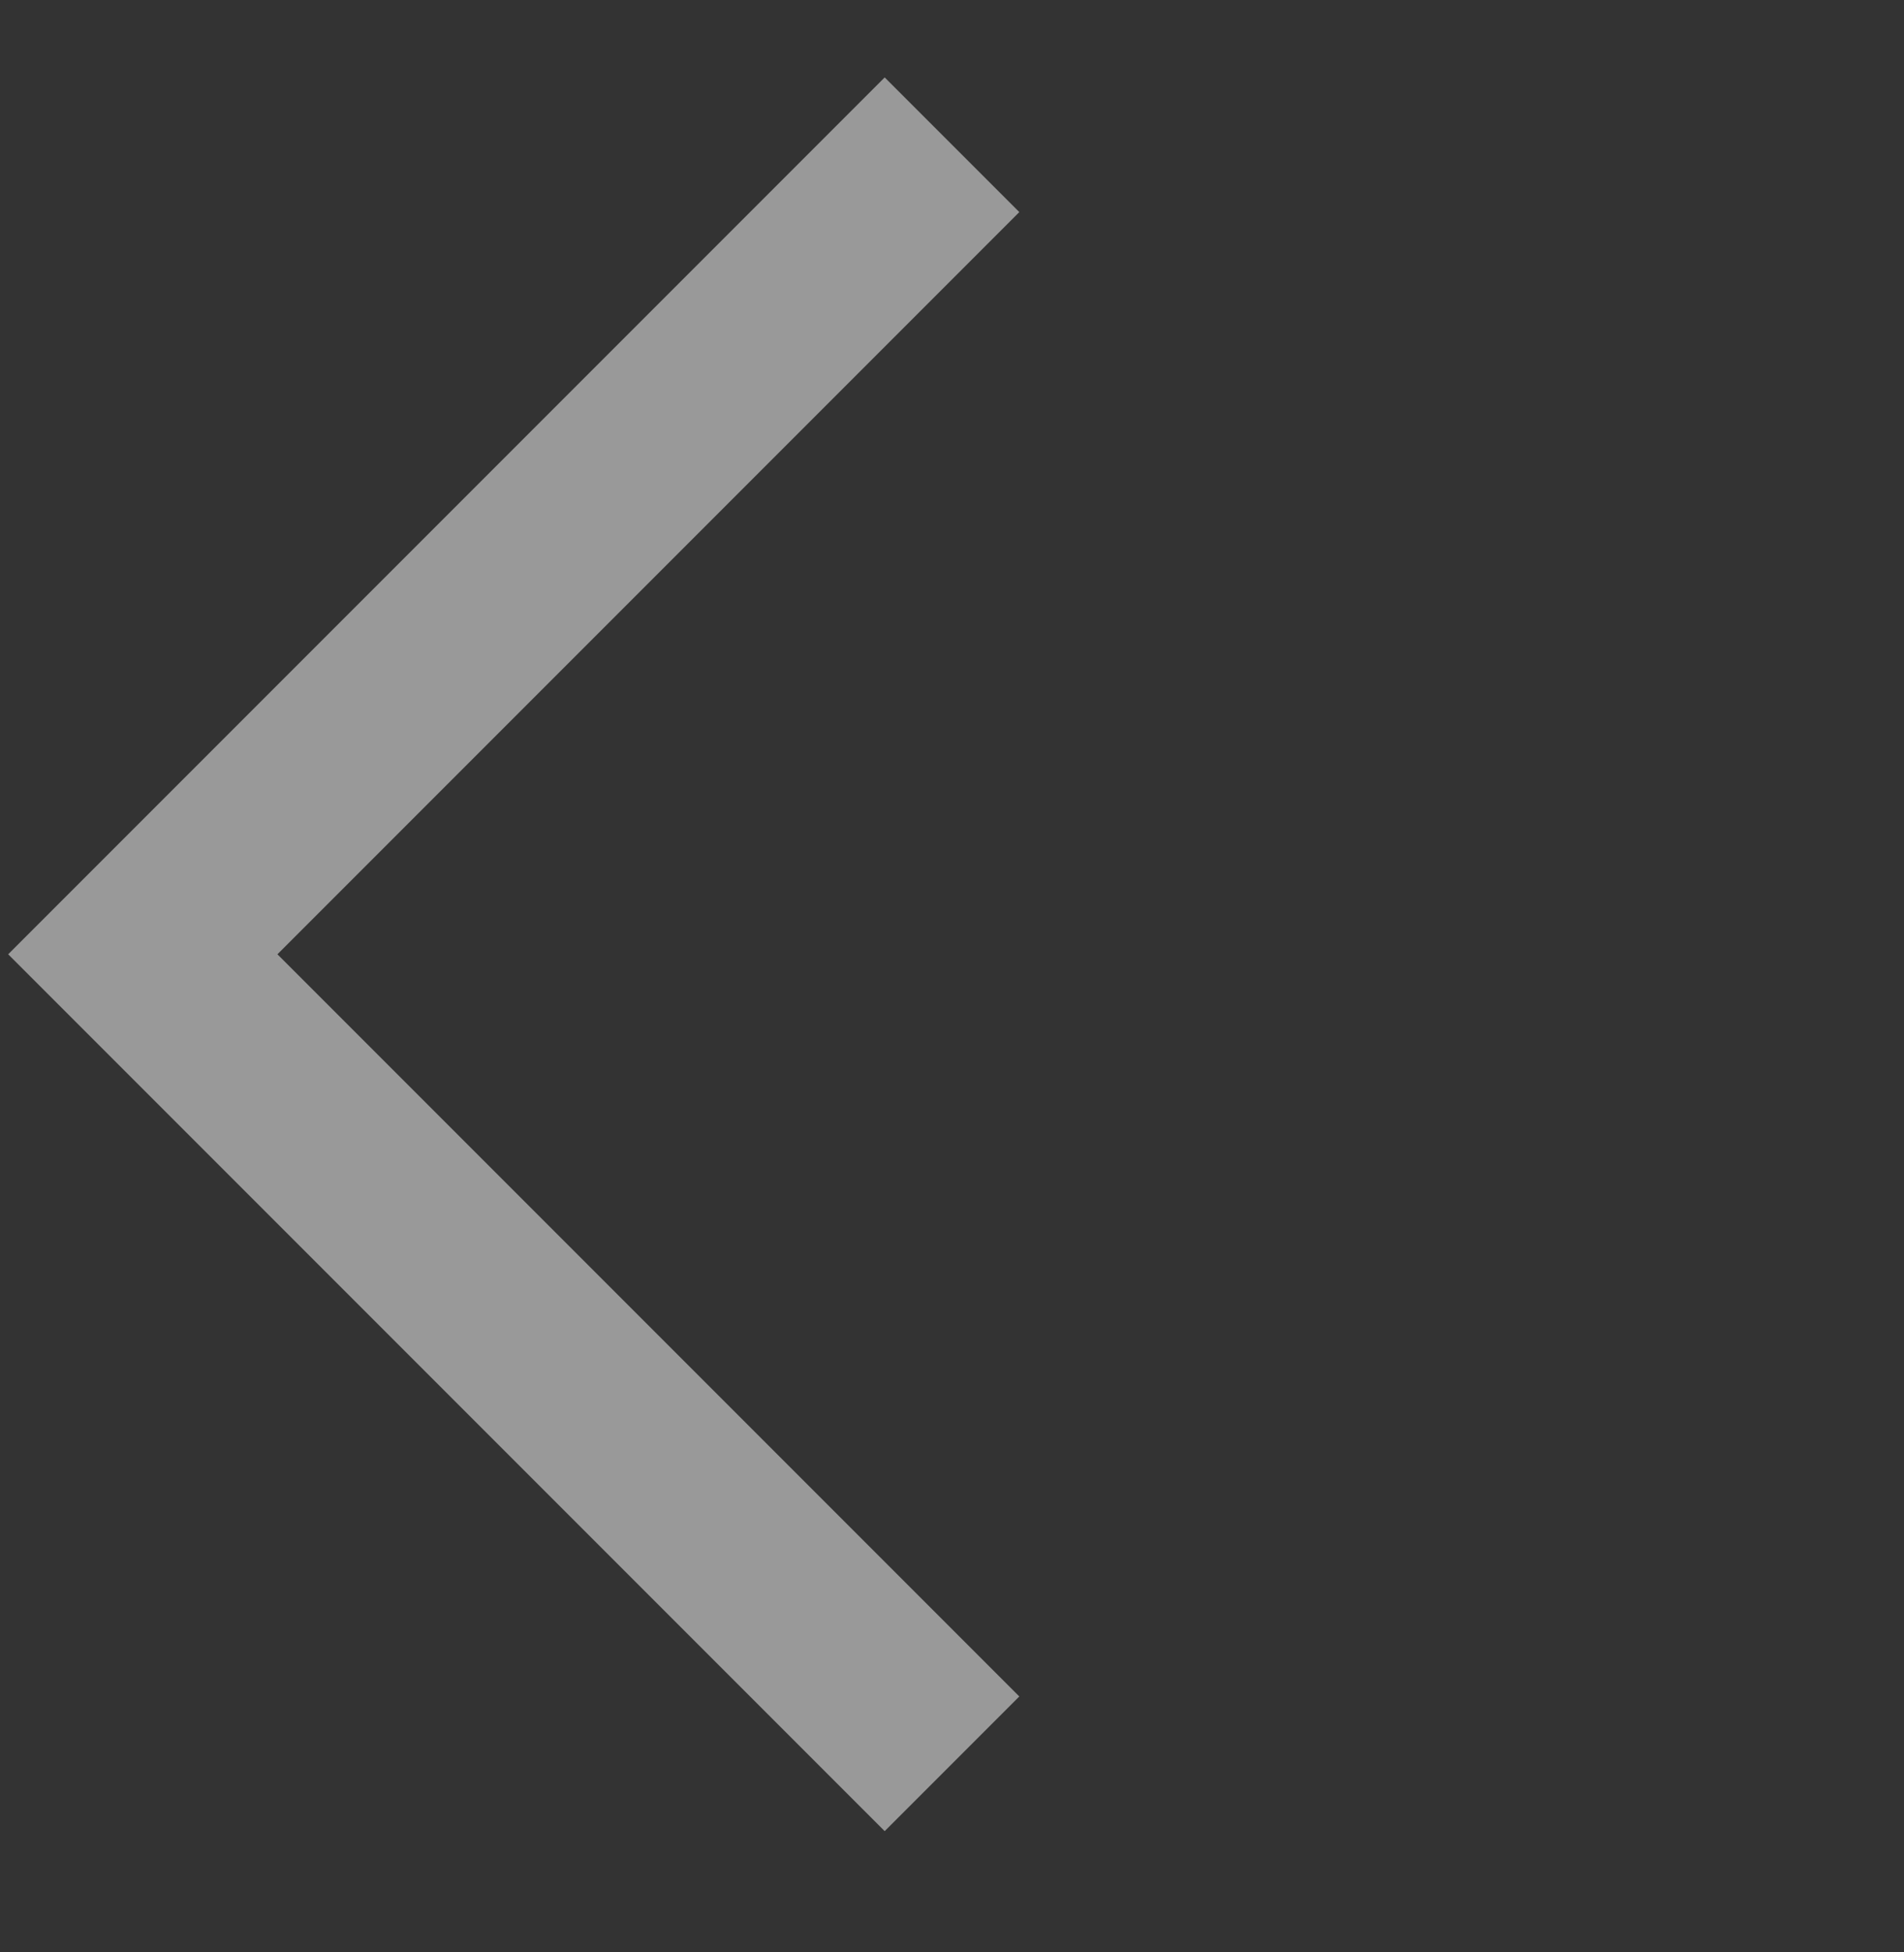 <svg width="40" height="41" viewBox="0 0 40 41" fill="none" xmlns="http://www.w3.org/2000/svg">
<rect x="0" y="0" width="40" height="41" fill="#333333" stroke="none"/>
<g id="Arrow Head">
<path id="Vector 3" opacity="0.5" d="M20 3.04L3 20.04L20 37.04" stroke="white" stroke-width="4"/>
</g>
</svg>
